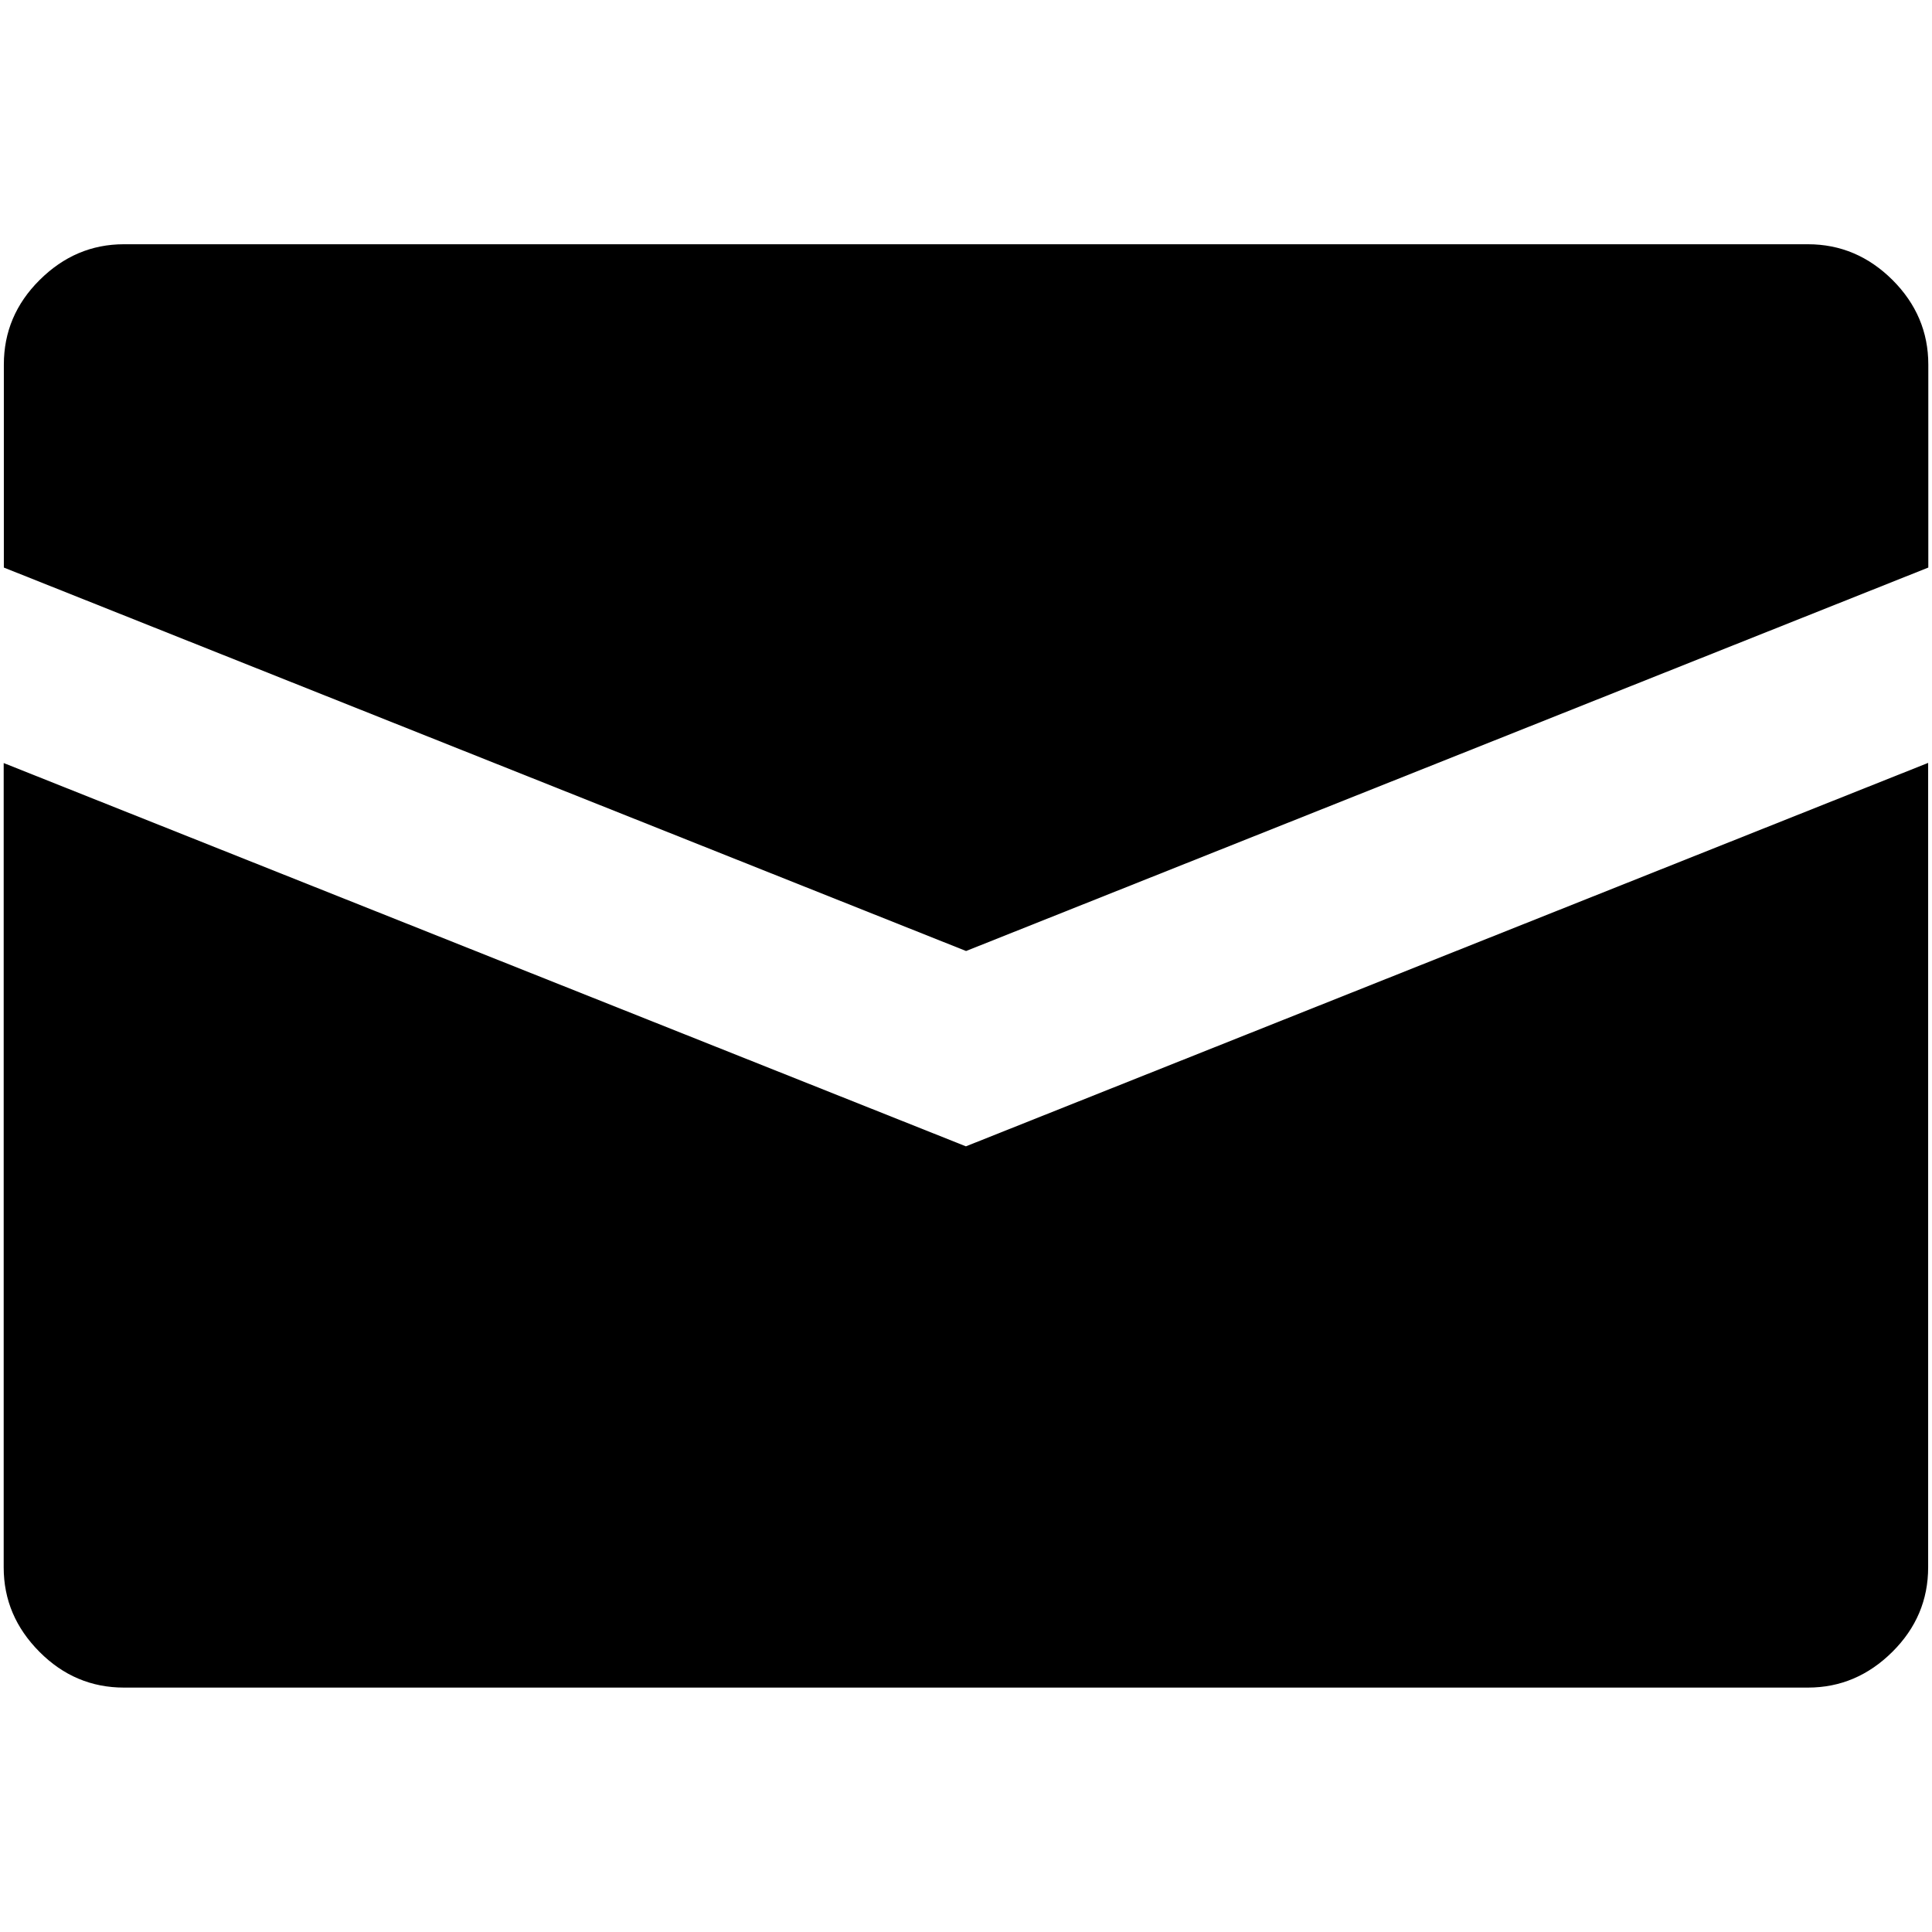 <?xml version="1.0" encoding="utf-8"?>
<!-- Generator: Adobe Illustrator 14.0.0, SVG Export Plug-In . SVG Version: 6.00 Build 43363)  -->
<!DOCTYPE svg PUBLIC "-//W3C//DTD SVG 1.1//EN" "http://www.w3.org/Graphics/SVG/1.1/DTD/svg11.dtd">
<svg version="1.1" id="layer3" xmlns="http://www.w3.org/2000/svg" xmlns:xlink="http://www.w3.org/1999/xlink" x="0px"
	 y="0px" width="12.047px" height="12.047px" viewBox="0 0 12.047 12.047" style="enable-background:new 0 0 12.047 12.047;"
	 xml:space="preserve">
<style type="text/css">
<![CDATA[
	.st0{fill:rgba(0,0,0,1.0);}
]]>
</style>
<path class="st0" d="M11.801,1.746c0.148,0.148,0.223,0.324,0.223,0.527v1.266l-6,2.391l-6-2.391V2.273
	c0-0.203,0.074-0.379,0.223-0.527S0.57,1.523,0.773,1.523h10.5C11.477,1.523,11.652,1.598,11.801,1.746z M6.023,7.148l6-2.391v5.016
	c0,0.203-0.074,0.379-0.223,0.527s-0.324,0.223-0.527,0.223h-10.5c-0.203,0-0.379-0.074-0.527-0.223S0.023,9.977,0.023,9.773V4.758
	L6.023,7.148z"/>
</svg>
